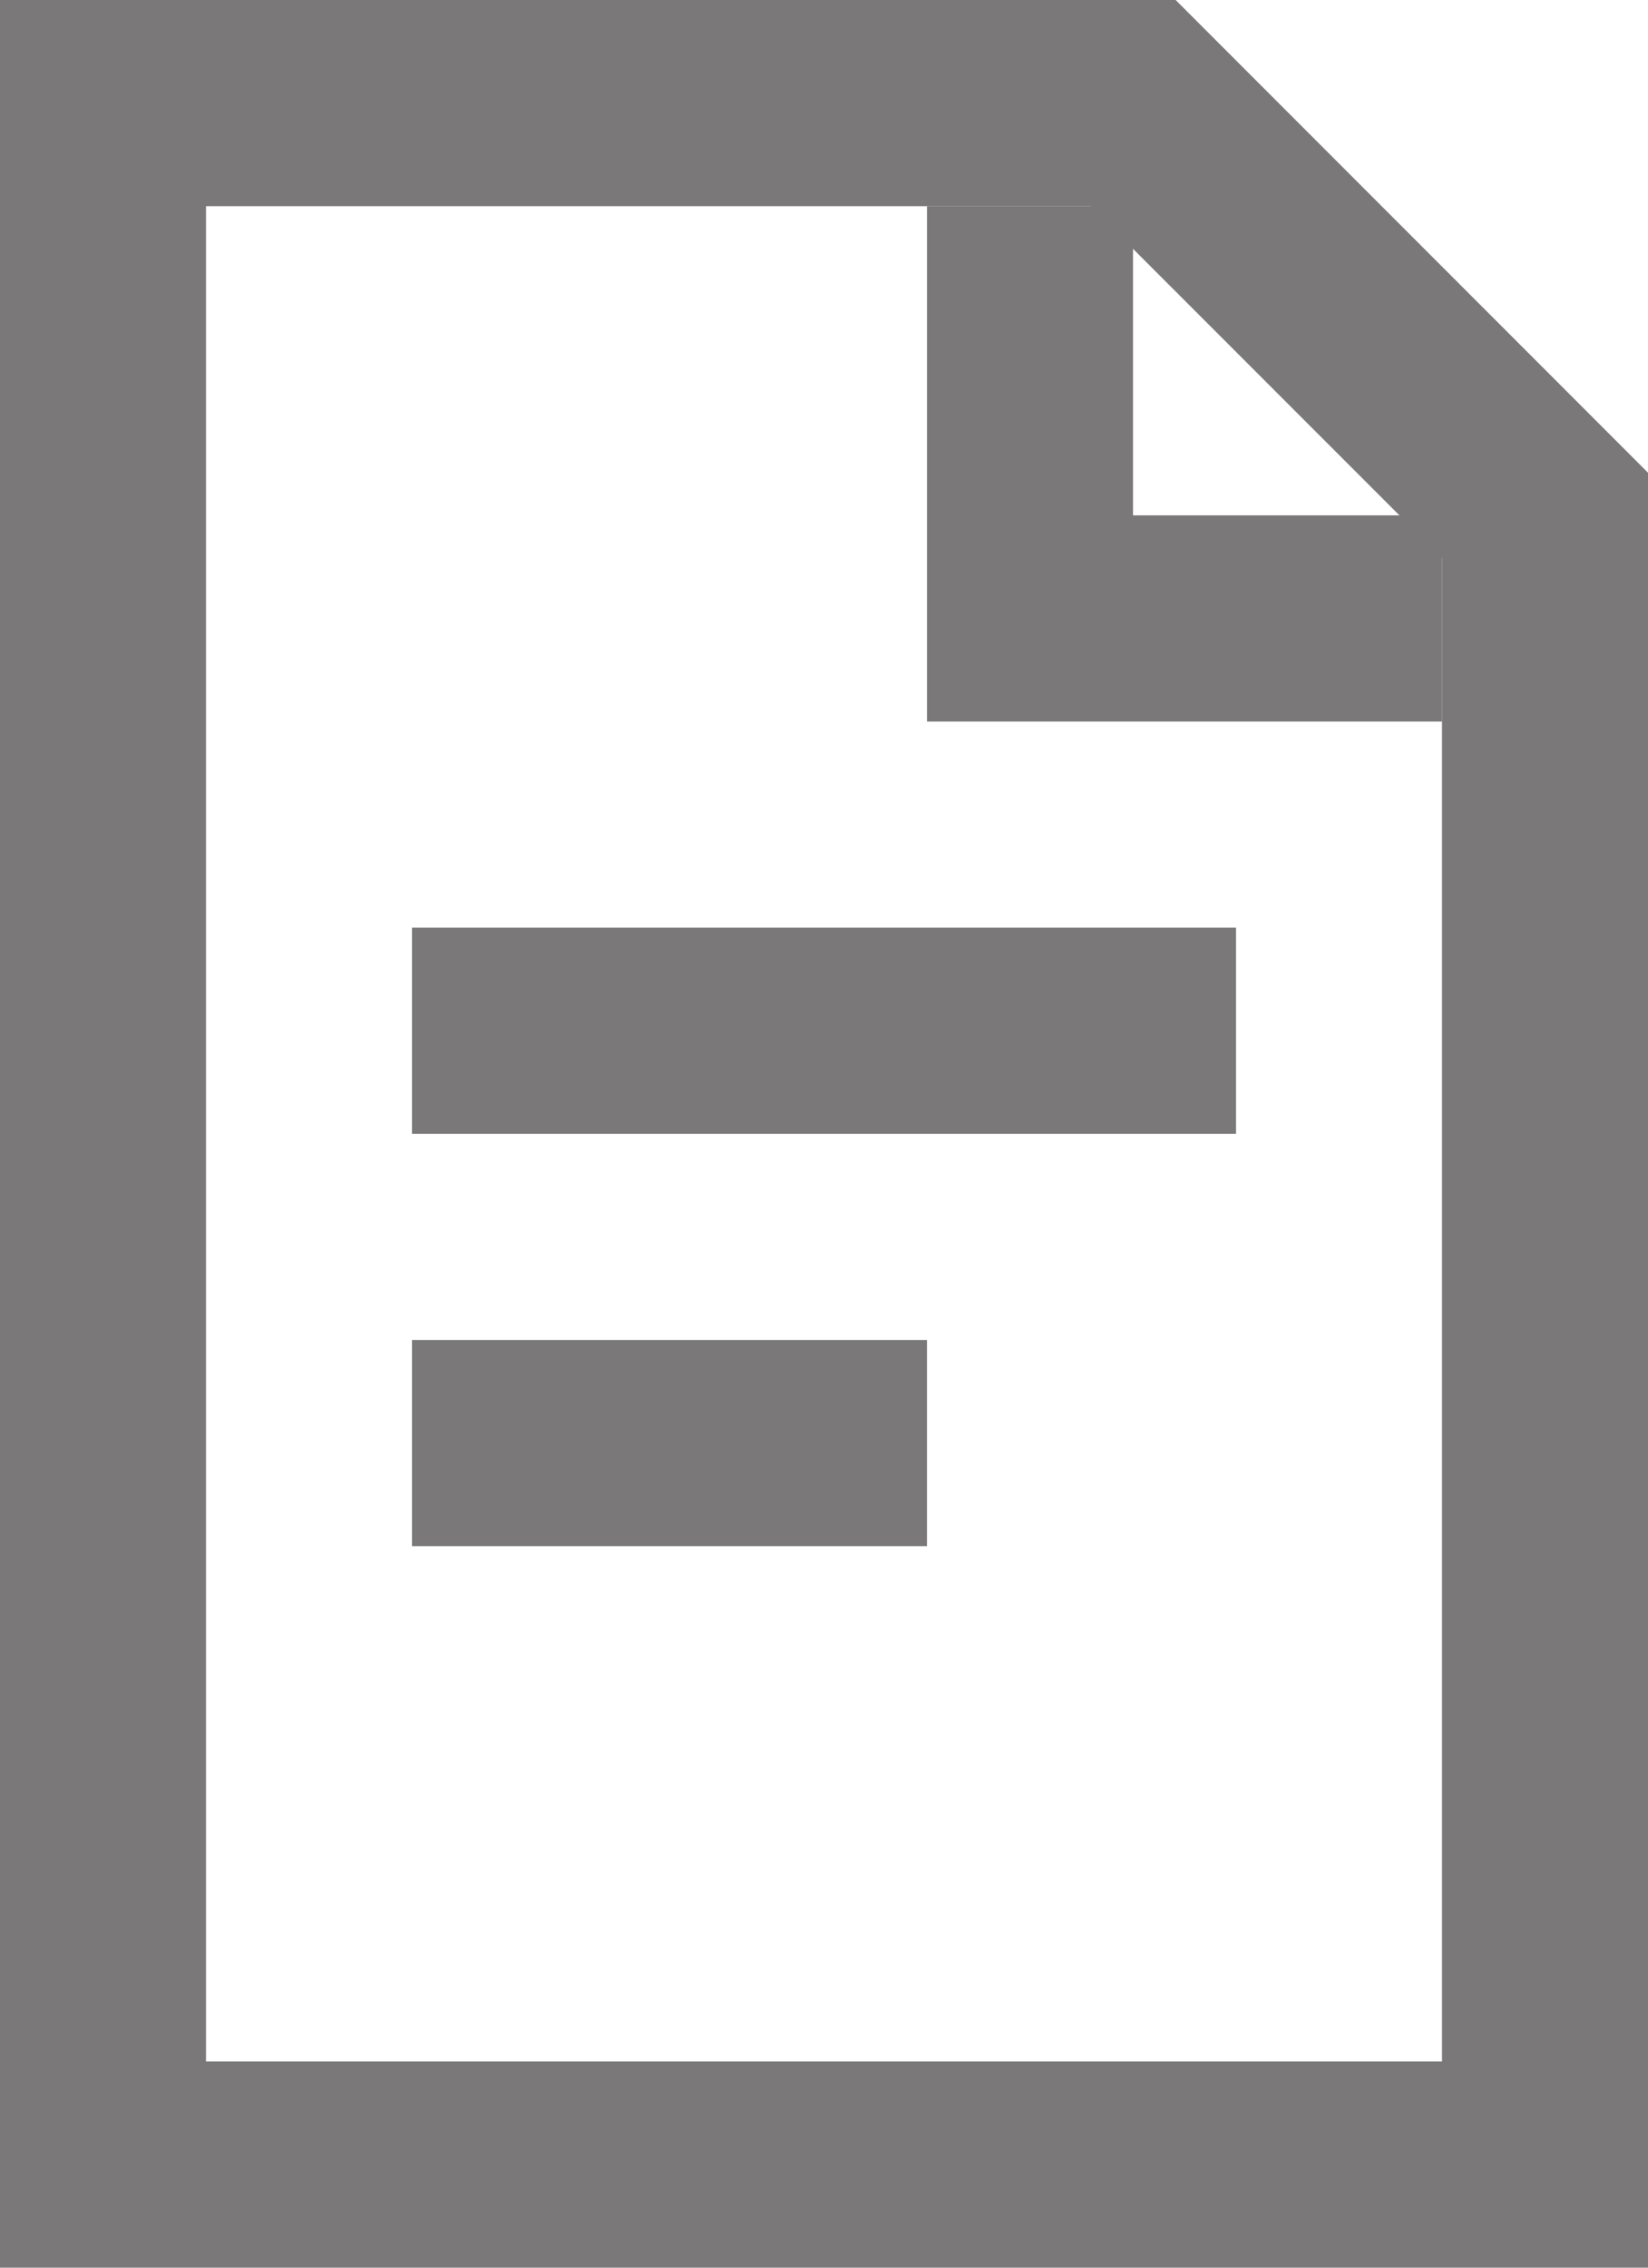 <svg id="Group_256" data-name="Group 256" xmlns="http://www.w3.org/2000/svg" width="16" height="22" viewBox="0 0 16 22">
  <path id="Path_393" data-name="Path 393" d="M2,2h8.586L14,5.413V20H2ZM0,0V22H16V4.586L11.414,0Z" fill="#7a7878"/>
  <path id="Path_394" data-name="Path 394" d="M14,7H9V2h2V5h3Z" fill="#7a7878"/>
  <rect id="Rectangle_409" data-name="Rectangle 409" width="8" height="2" transform="translate(4 9)" fill="#7a7878"/>
  <rect id="Rectangle_410" data-name="Rectangle 410" width="5" height="2" transform="translate(4 13)" fill="#7a7878"/>
</svg>

